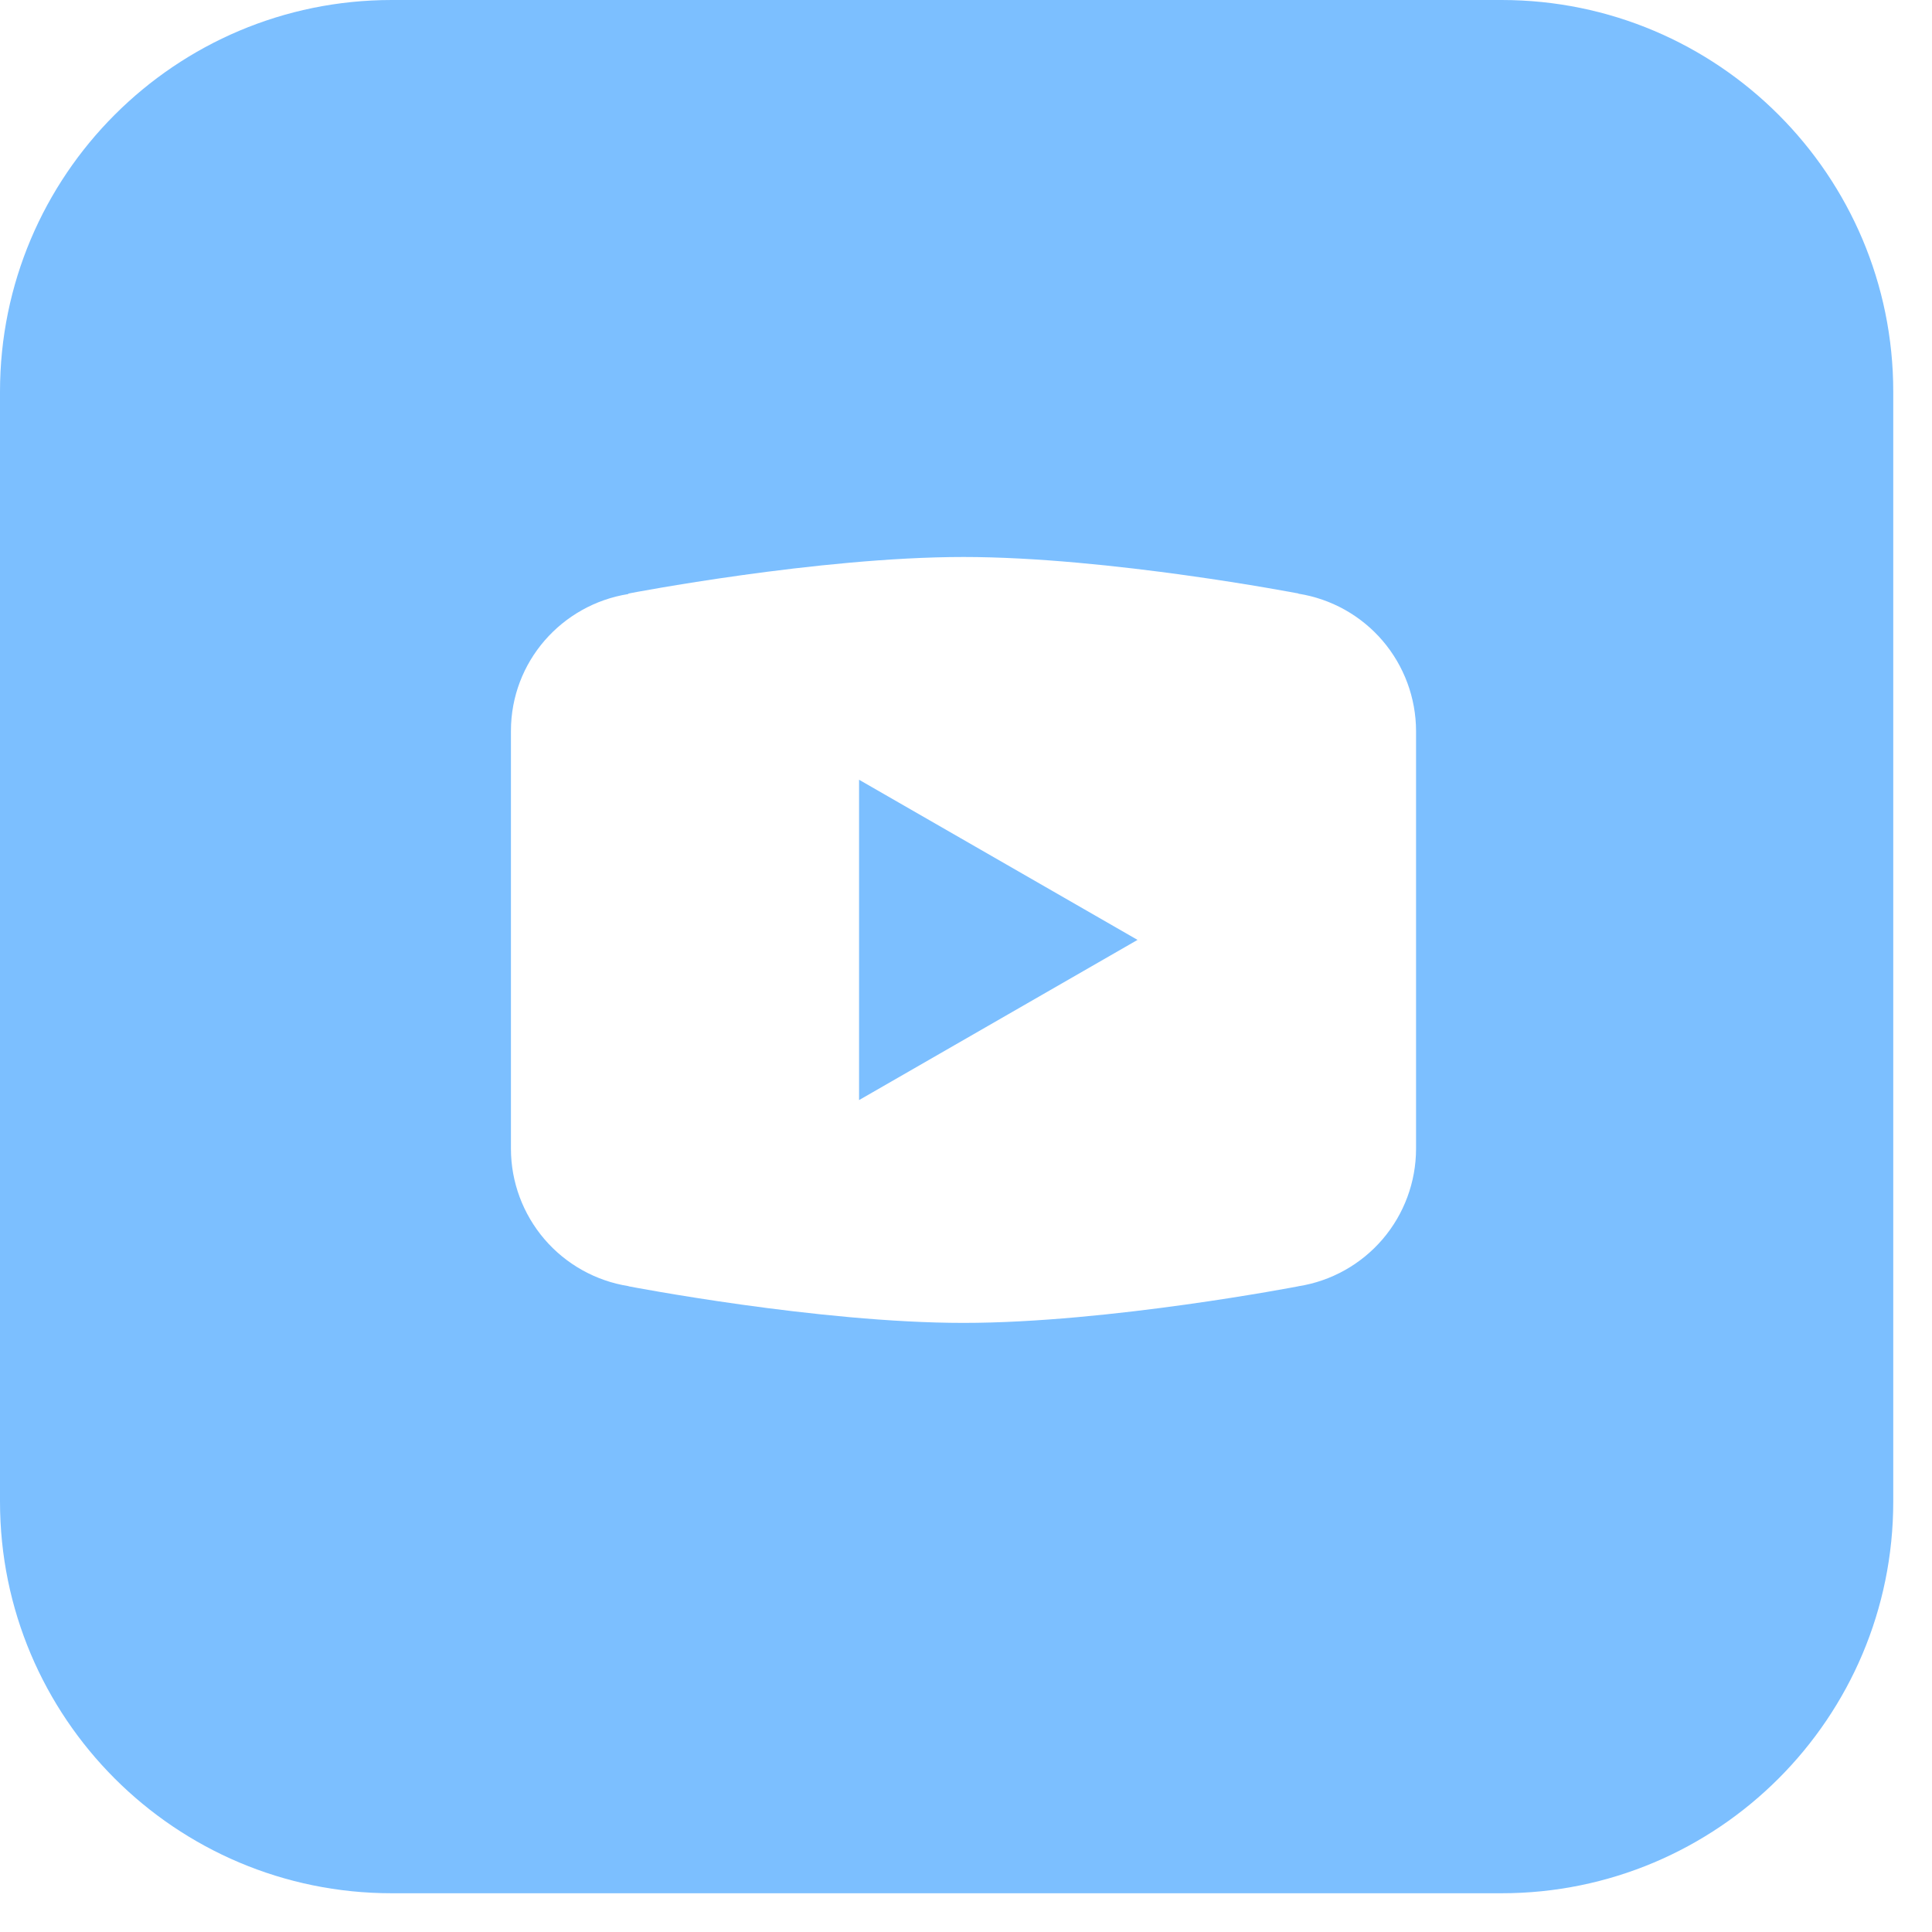 <?xml version="1.0" encoding="UTF-8"?> <svg xmlns="http://www.w3.org/2000/svg" width="37" height="37" viewBox="0 0 37 37" fill="none"> <path fill-rule="evenodd" clip-rule="evenodd" d="M7.502 0C3.359 0 0 3.359 0 7.502V28.757C0 32.9 3.359 36.258 7.502 36.258H28.757C32.9 36.258 36.258 32.9 36.258 28.757V7.502C36.258 3.359 32.9 0 28.757 0H7.502ZM12.039 11.366C12.039 11.366 15.661 10.667 18.452 10.667C21.242 10.667 24.865 11.366 24.865 11.366L24.867 11.37C25.494 11.469 26.065 11.788 26.478 12.27C26.89 12.752 27.118 13.366 27.119 14V18V18.002V22V22.002C27.118 22.637 26.891 23.25 26.478 23.733C26.065 24.215 25.493 24.535 24.866 24.633L24.865 24.634C24.865 24.634 21.242 25.335 18.452 25.335C15.661 25.335 12.039 24.634 12.039 24.634L12.037 24.631C11.41 24.532 10.839 24.213 10.426 23.731C10.014 23.249 9.786 22.636 9.785 22.002V22V18.002V18V14C9.785 12.672 10.759 11.58 12.03 11.377L12.039 11.366ZM21.785 18L16.452 14.933V21.068L21.785 18Z" fill="#7CBFFF"></path> </svg> 